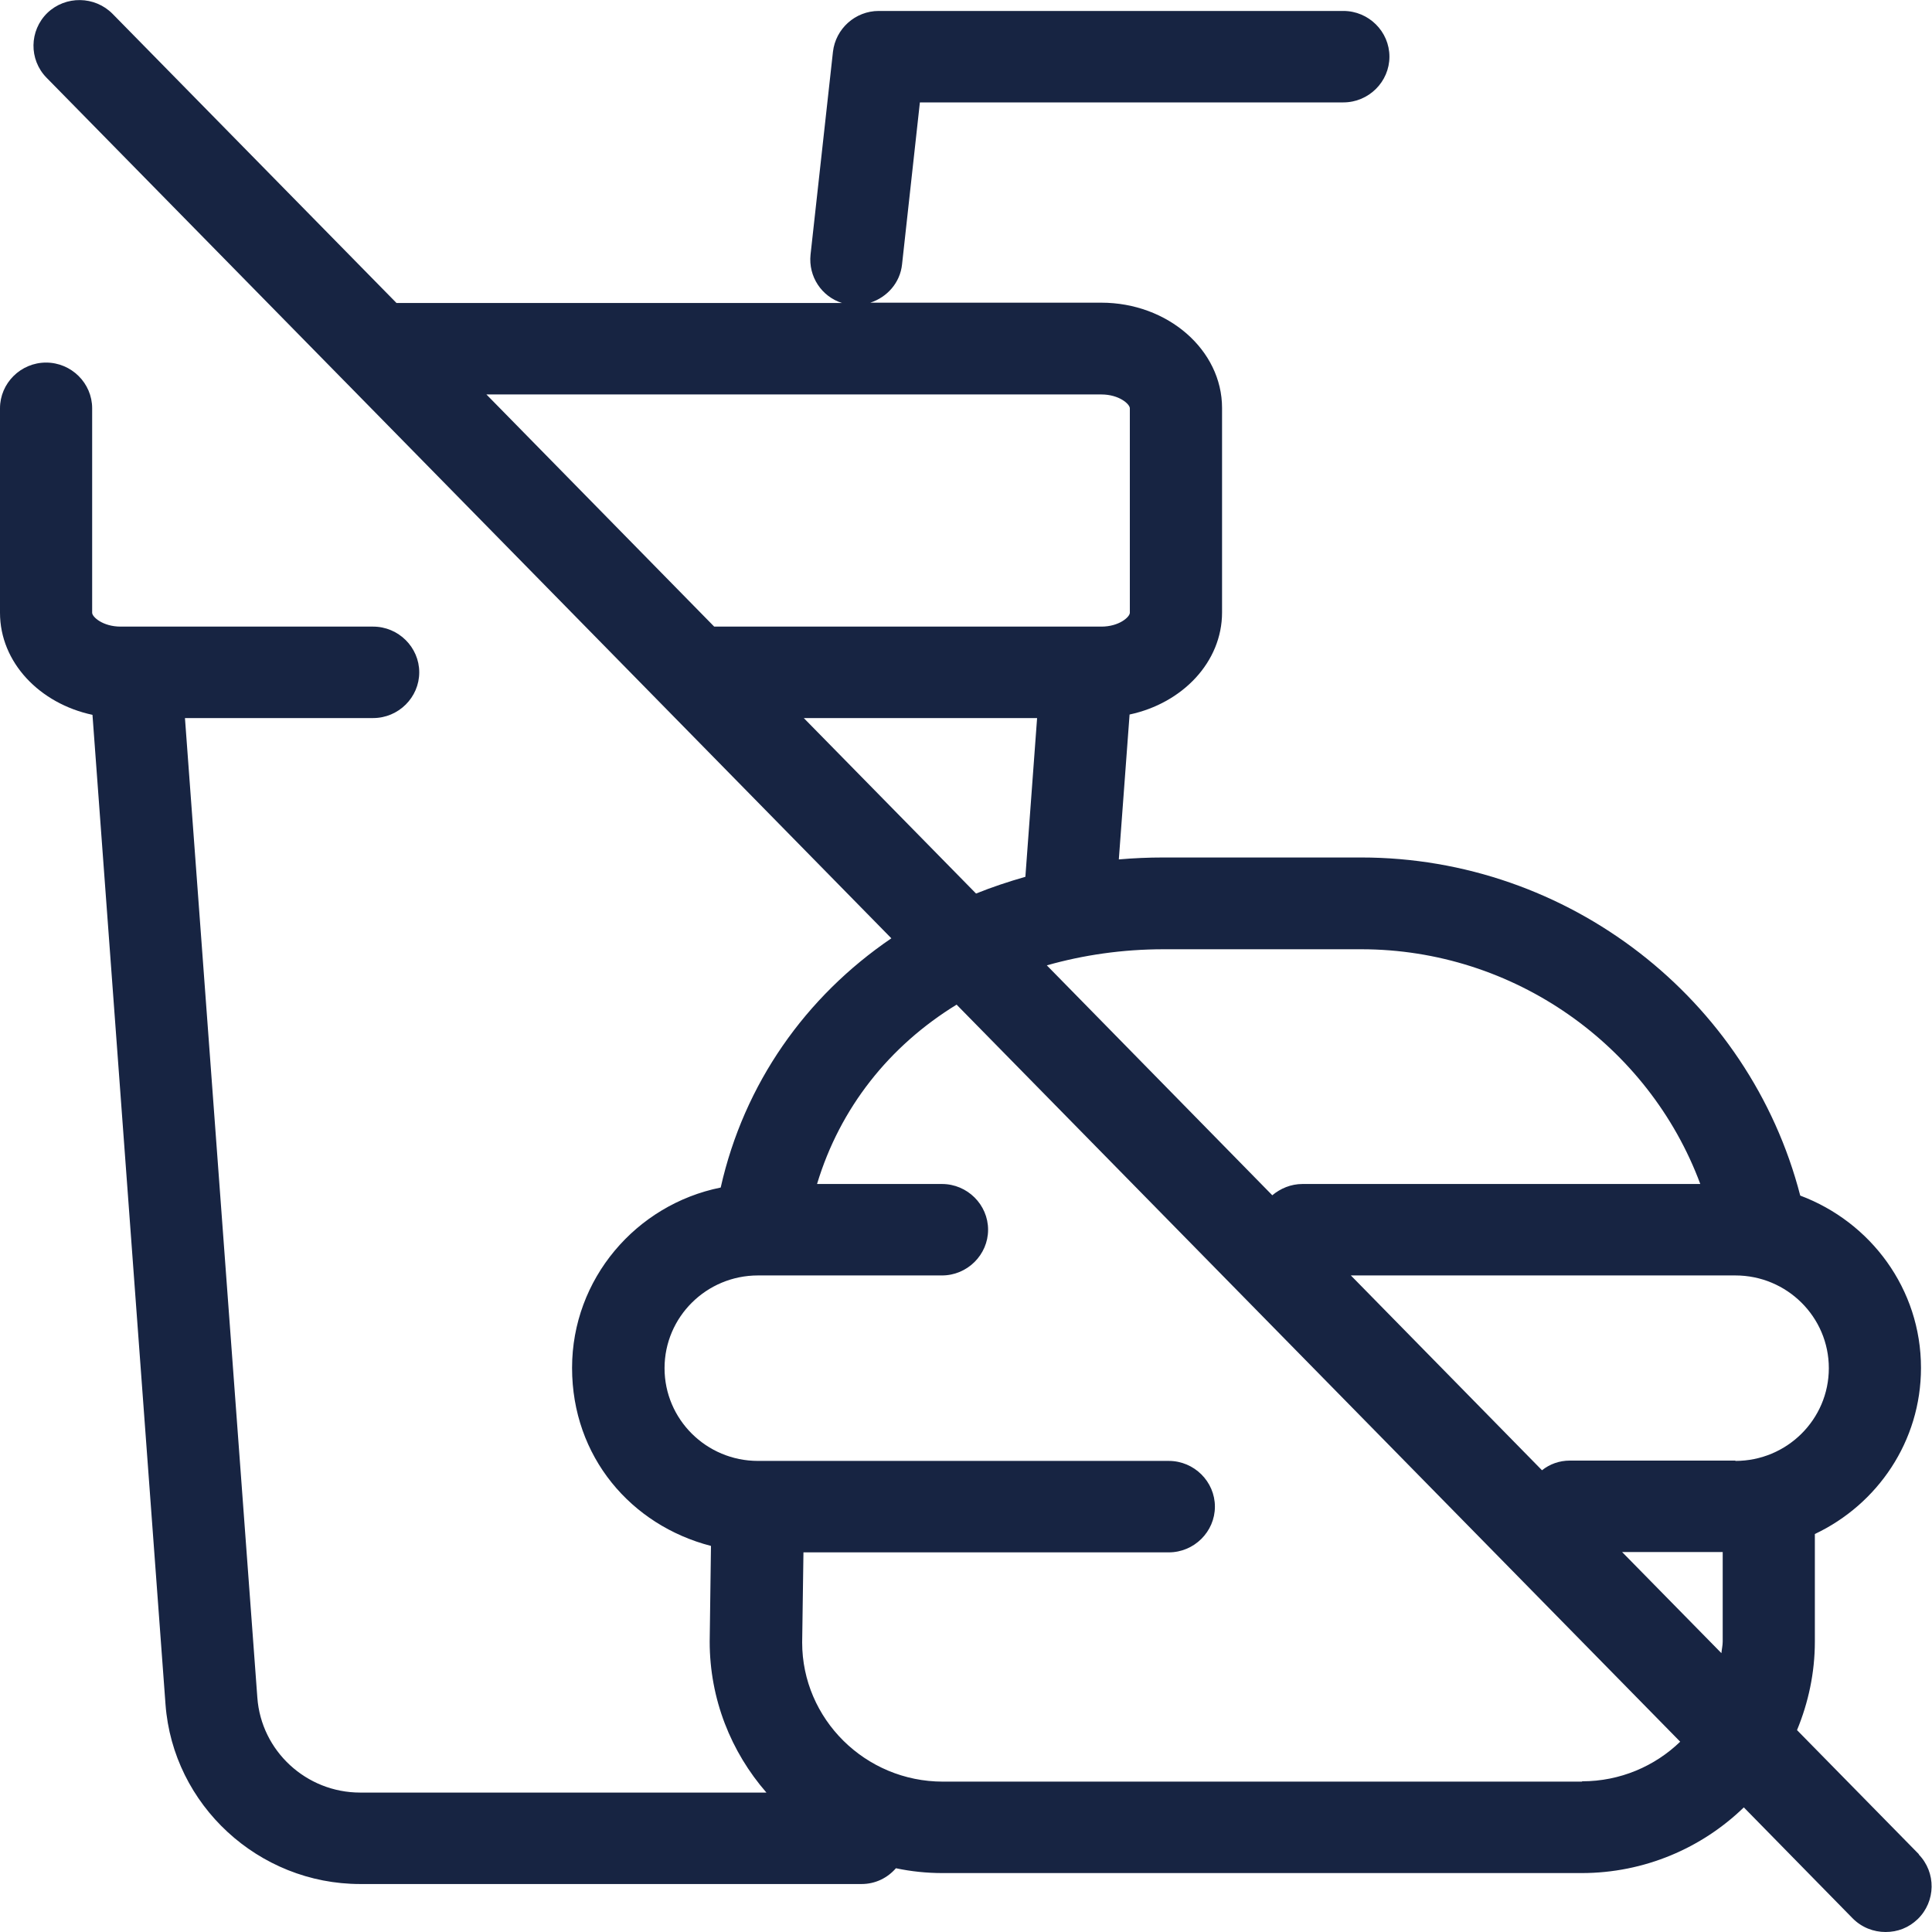 <svg width="30" height="30" viewBox="0 0 30 30" fill="none" xmlns="http://www.w3.org/2000/svg">
<g clip-path="url(#clip0_96_1036)">
<path d="M29.799 28.795L27.904 26.865C28.08 26.44 28.181 25.975 28.181 25.49V23.82C29.154 23.36 29.829 22.38 29.829 21.24C29.829 20.015 29.048 18.975 27.954 18.565C27.163 15.505 24.352 13.315 21.137 13.315H18.064C17.832 13.315 17.6 13.325 17.373 13.345L17.54 11.095C18.361 10.92 18.976 10.28 18.976 9.51V6.335C18.976 5.435 18.134 4.7 17.101 4.7H13.514C13.776 4.615 13.977 4.39 14.007 4.105L14.284 1.59H20.86C21.253 1.59 21.575 1.27 21.575 0.88C21.575 0.49 21.253 0.17 20.86 0.17H13.645C13.282 0.17 12.975 0.445 12.934 0.805L12.586 3.955C12.551 4.295 12.758 4.605 13.075 4.705H6.157L1.748 0.215C1.471 -0.065 1.018 -0.07 0.736 0.2C0.453 0.475 0.448 0.925 0.721 1.205L5.336 5.905C5.336 5.905 5.346 5.915 5.351 5.92L13.841 14.57C12.511 15.475 11.554 16.825 11.191 18.44C9.876 18.705 8.883 19.86 8.883 21.24C8.883 22.62 9.8 23.685 11.04 24.005L11.02 25.49C11.02 26.385 11.352 27.205 11.901 27.835H5.593C4.756 27.835 4.056 27.19 3.996 26.36L2.872 11.15H5.794C6.187 11.15 6.51 10.83 6.51 10.44C6.51 10.05 6.187 9.73 5.794 9.73H1.874C1.597 9.73 1.431 9.58 1.431 9.515V6.34C1.431 5.95 1.109 5.63 0.715 5.63C0.322 5.63 0 5.95 0 6.34V9.515C0 10.285 0.615 10.925 1.436 11.1L2.57 26.465C2.686 28.03 4.016 29.255 5.593 29.255H13.378C13.594 29.255 13.781 29.16 13.912 29.01C14.149 29.06 14.39 29.085 14.637 29.085H24.558C25.536 29.085 26.428 28.695 27.078 28.065L28.765 29.785C28.907 29.93 29.093 30 29.279 30C29.466 30 29.637 29.935 29.778 29.8C30.061 29.525 30.066 29.075 29.793 28.795H29.799ZM25.188 24.1H26.75V25.49C26.75 25.55 26.735 25.61 26.73 25.67L25.188 24.1ZM26.947 22.68H24.377C24.211 22.68 24.064 22.735 23.944 22.83L20.976 19.805H26.947C27.748 19.805 28.398 20.45 28.398 21.245C28.398 22.04 27.748 22.685 26.947 22.685V22.68ZM21.137 14.74C23.505 14.74 25.601 16.23 26.402 18.385H20.225C20.044 18.385 19.882 18.455 19.756 18.56L16.255 14.99C16.819 14.83 17.429 14.74 18.069 14.74H21.142H21.137ZM17.101 6.125C17.378 6.125 17.544 6.275 17.544 6.34V9.515C17.544 9.58 17.378 9.73 17.101 9.73H11.105C11.105 9.73 11.095 9.73 11.09 9.73L7.553 6.125H17.106H17.101ZM12.481 11.15H16.104L15.922 13.615C15.66 13.69 15.403 13.775 15.156 13.875L12.481 11.15ZM24.563 27.665H14.642C13.433 27.665 12.456 26.69 12.456 25.505L12.476 24.105H18.149C18.542 24.105 18.865 23.785 18.865 23.395C18.865 23.005 18.542 22.685 18.149 22.685H11.77C10.969 22.685 10.319 22.04 10.319 21.245C10.319 20.45 10.969 19.805 11.77 19.805H14.627C15.02 19.805 15.343 19.485 15.343 19.095C15.343 18.705 15.02 18.385 14.627 18.385H12.687C13.045 17.2 13.811 16.24 14.854 15.6L26.09 27.045C25.697 27.425 25.158 27.66 24.568 27.66L24.563 27.665Z" fill="#172442"/>
</g>
<defs>
<clipPath id="clip0_96_1036">
<rect width="30" height="30" fill="white"/>
</clipPath>
</defs>
</svg>
